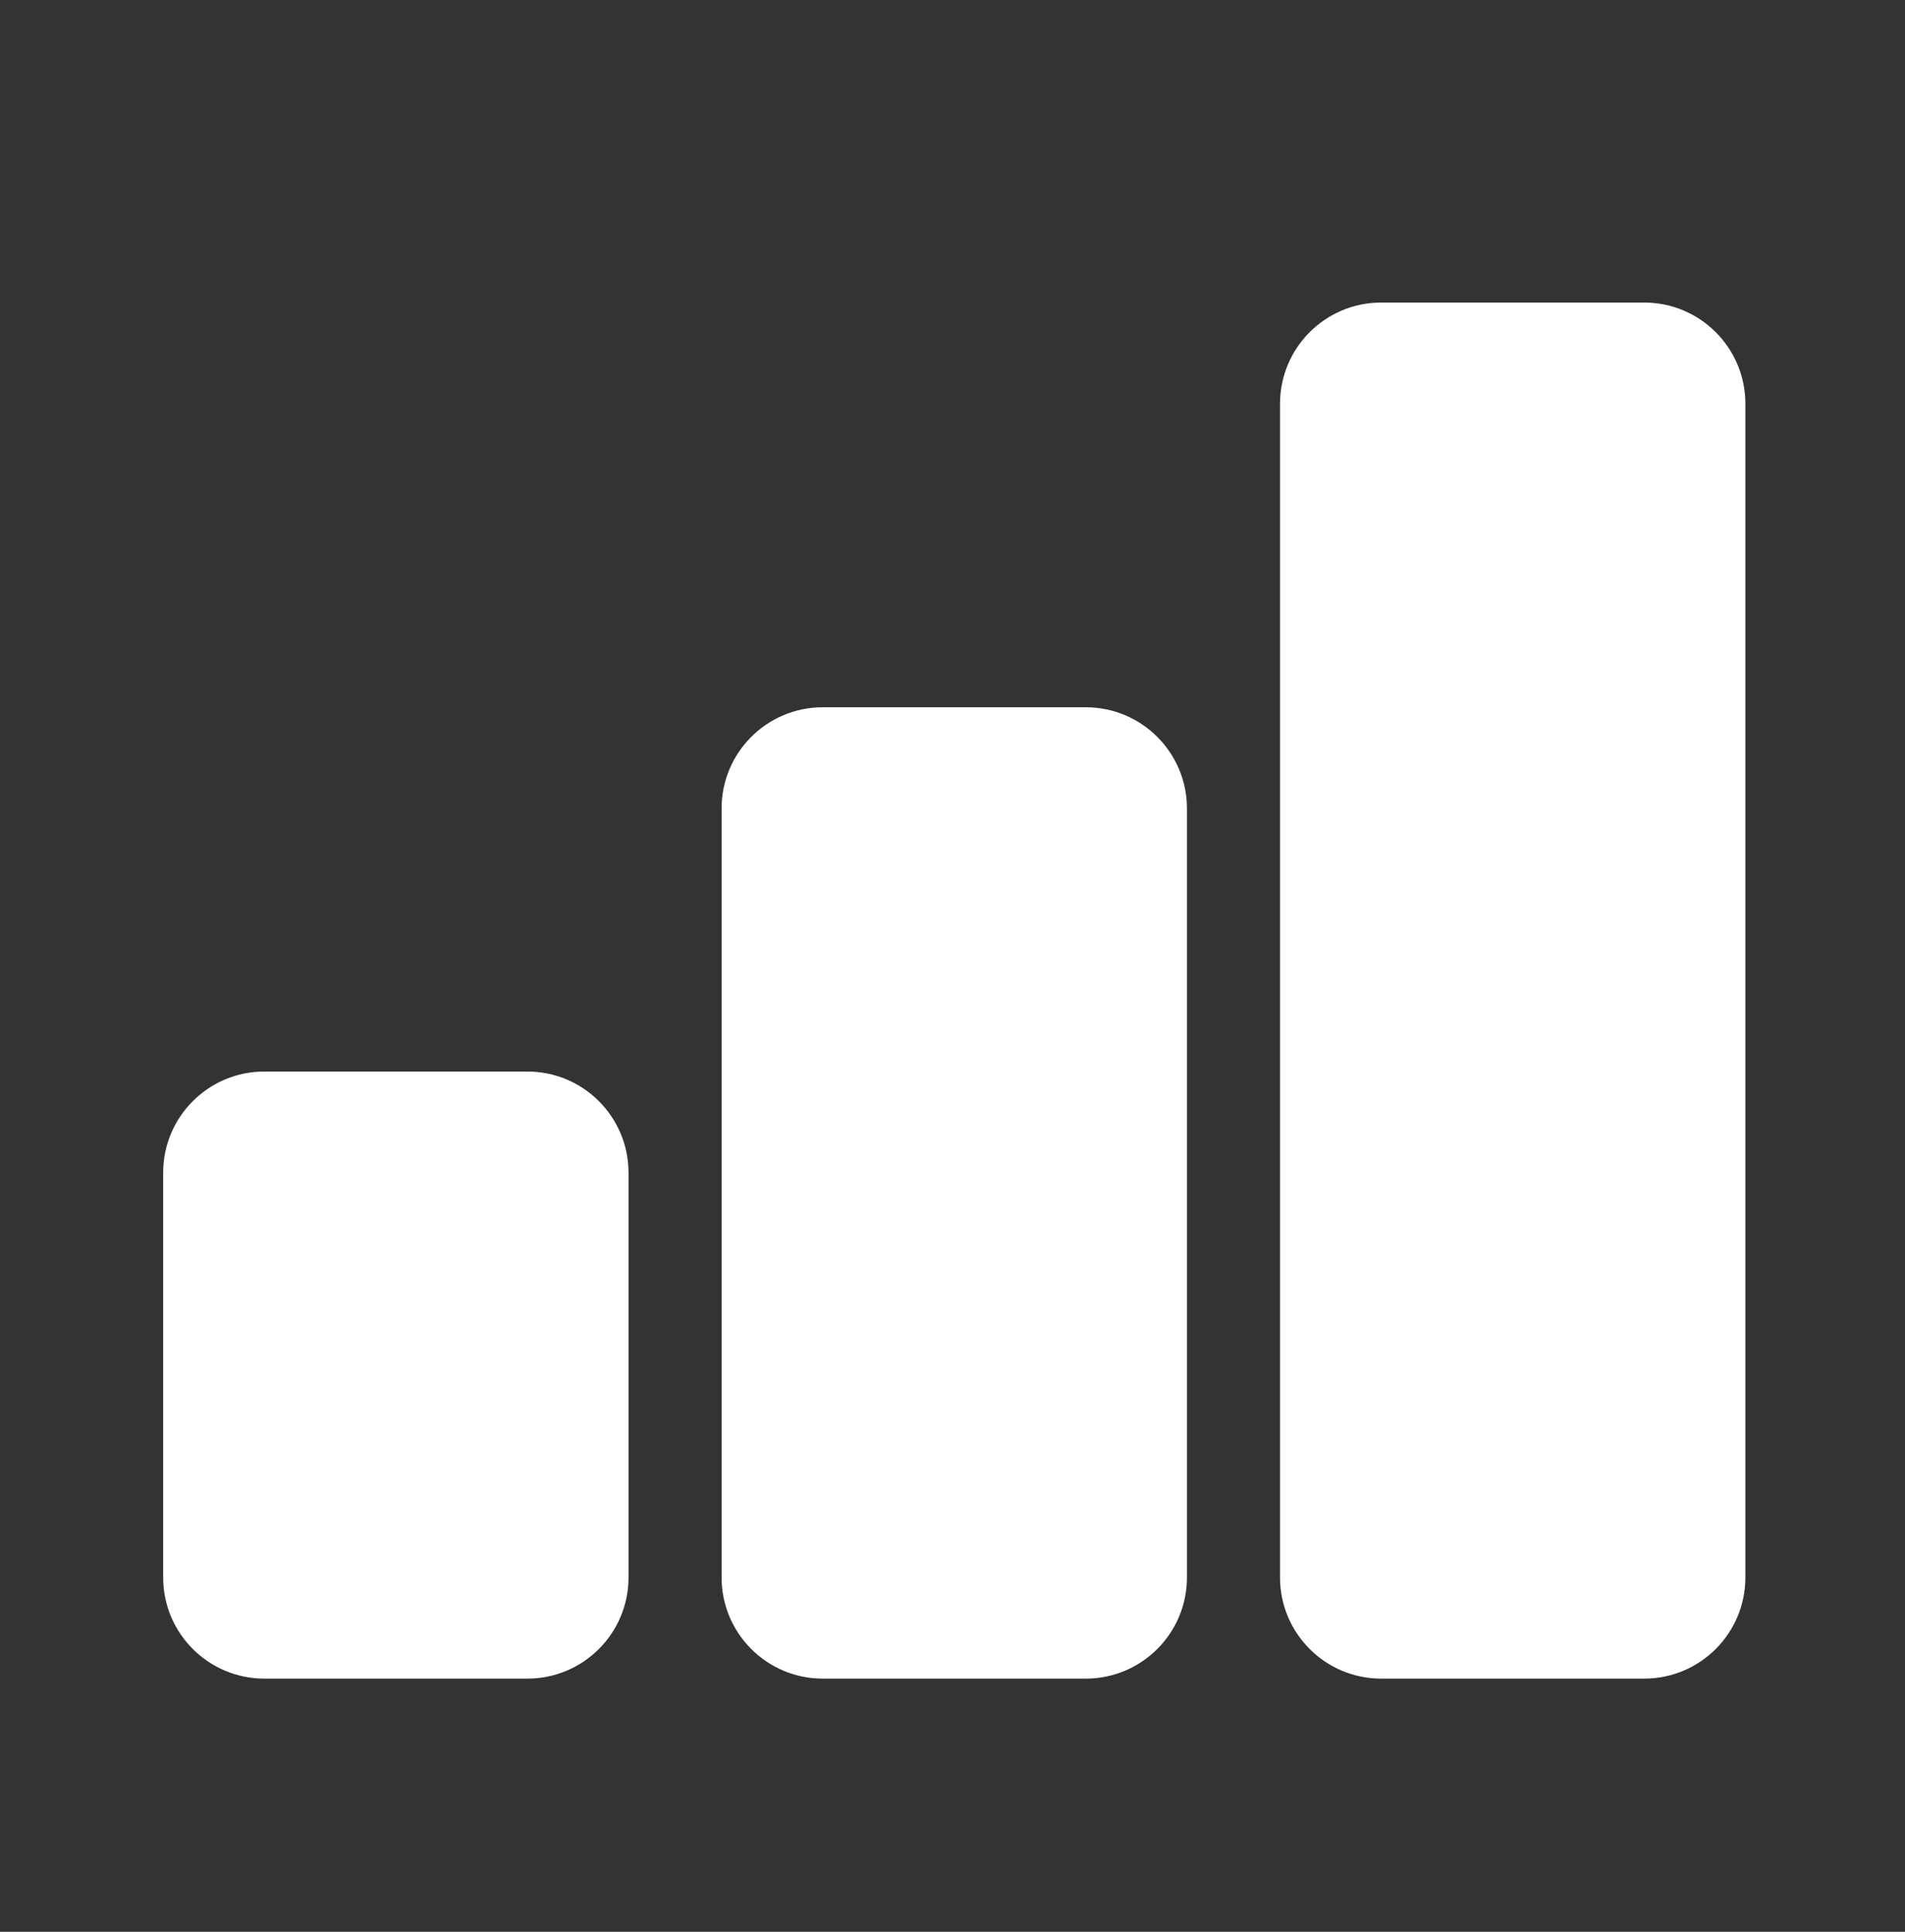 <svg width="72" height="73" viewBox="0 0 72 73" fill="none" xmlns="http://www.w3.org/2000/svg">
<rect x="0" y="0" width="72" height="73" fill="#333333" stroke="none"/>
<g id="bar">
<g id="Group 1000009419">
<path id="Rectangle 19104" d="M9.991 63.433C7.879 63.433 6.167 61.721 6.167 59.61V44.316C6.167 42.204 7.879 40.492 9.991 40.492H19.932C22.043 40.492 23.755 42.204 23.755 44.316V59.61C23.755 61.721 22.043 63.433 19.932 63.433H9.991Z" fill="white"/>
<path id="Rectangle 19105" d="M31.096 63.433C28.984 63.433 27.273 61.721 27.273 59.61V30.551C27.273 28.439 28.984 26.727 31.096 26.727H41.037C43.149 26.727 44.861 28.439 44.861 30.551V59.61C44.861 61.721 43.149 63.433 41.037 63.433H31.096Z" fill="white"/>
<path id="Rectangle 19106" d="M52.202 63.433C50.091 63.433 48.379 61.721 48.379 59.61V15.257C48.379 13.145 50.091 11.433 52.202 11.433H62.144C64.255 11.433 65.967 13.145 65.967 15.257V59.61C65.967 61.721 64.255 63.433 62.144 63.433H52.202Z" fill="white"/>
</g>
</g>
</svg>
